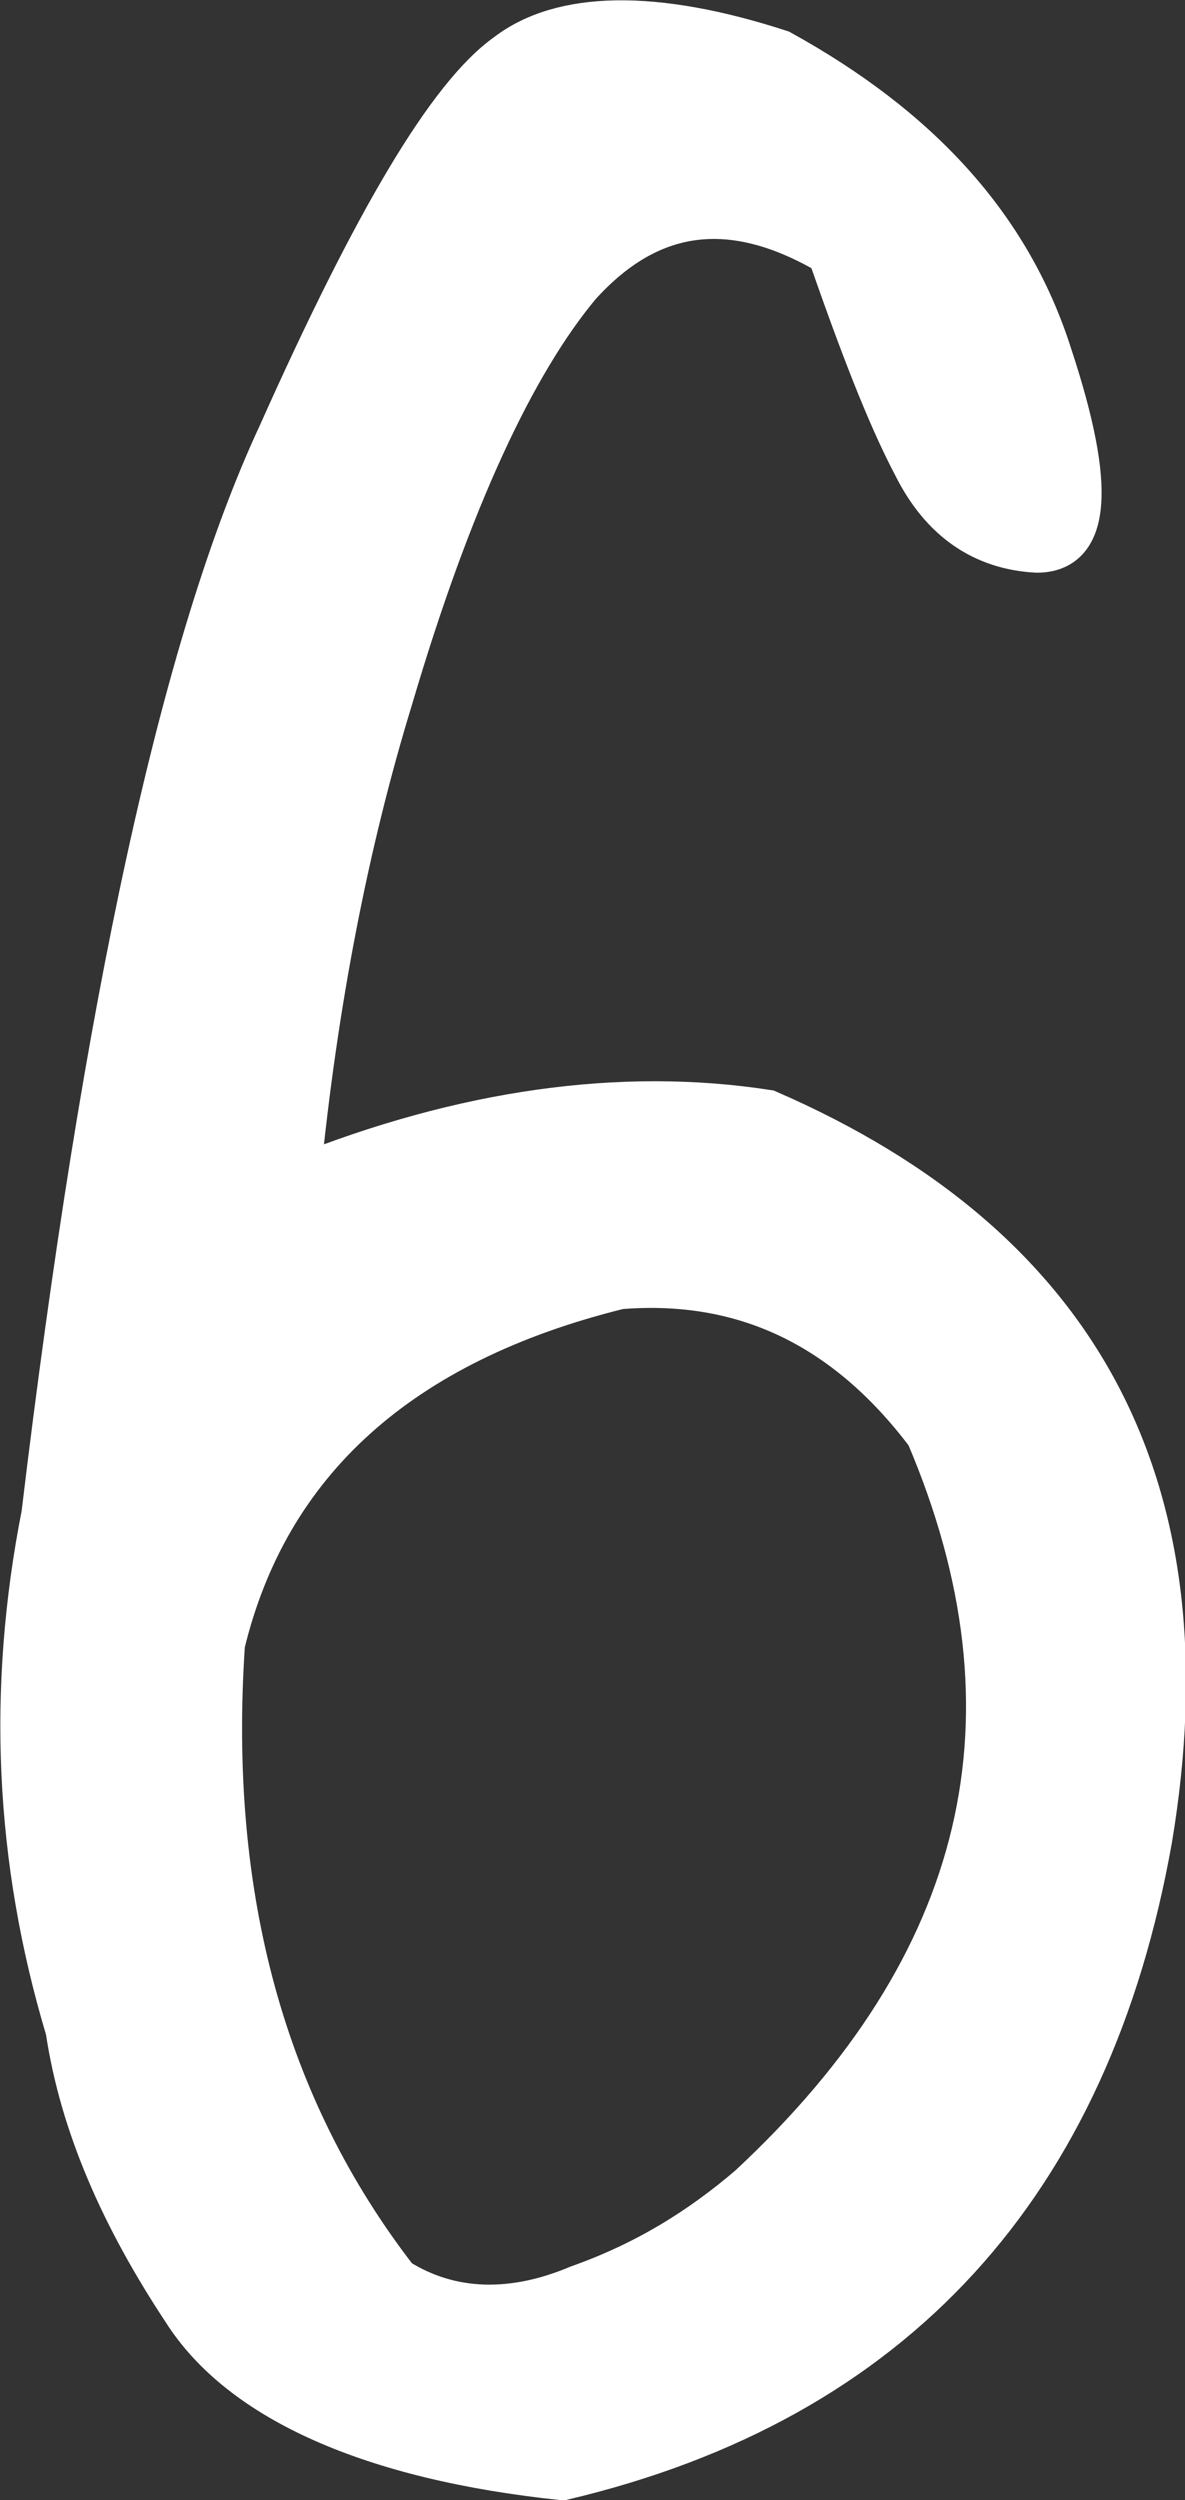 <?xml version="1.0" encoding="UTF-8"?><svg id="_レイヤー_2" xmlns="http://www.w3.org/2000/svg" viewBox="0 0 8.32 17.55"><rect x="0" y="0" width="8.32" height="17.55" fill="#333333" stroke="none"/><defs><style>.cls-1{fill:#fff;stroke:#fff;stroke-miterlimit:10;stroke-width:.3px;}</style></defs><g id="_レイヤー_1-2"><path class="cls-1" d="M.3,10.63c.43-3.58,.98-6.12,1.66-7.58C2.63,1.55,3.15,.67,3.56,.38c.38-.29,1.03-.31,1.92-.02,.96,.53,1.61,1.22,1.9,2.14,.31,.94,.26,1.37-.1,1.37-.38-.02-.67-.22-.86-.6-.19-.36-.38-.86-.6-1.49-.7-.41-1.27-.31-1.75,.22-.46,.55-.91,1.51-1.32,2.9-.31,1.01-.53,2.14-.65,3.36,1.15-.46,2.26-.62,3.29-.46,2.21,.96,3.1,2.66,2.69,5.11-.43,2.42-1.8,3.94-4.13,4.49-1.34-.14-2.26-.55-2.66-1.18-.43-.65-.72-1.3-.82-1.97-.36-1.2-.41-2.4-.17-3.62Zm1.27,.91c-.12,1.78,.29,3.26,1.22,4.46,.38,.24,.82,.24,1.27,.05,.48-.17,.86-.41,1.2-.7,1.68-1.56,2.09-3.31,1.25-5.28-.58-.77-1.3-1.1-2.16-1.03-1.54,.38-2.47,1.22-2.78,2.5Z"/></g></svg>